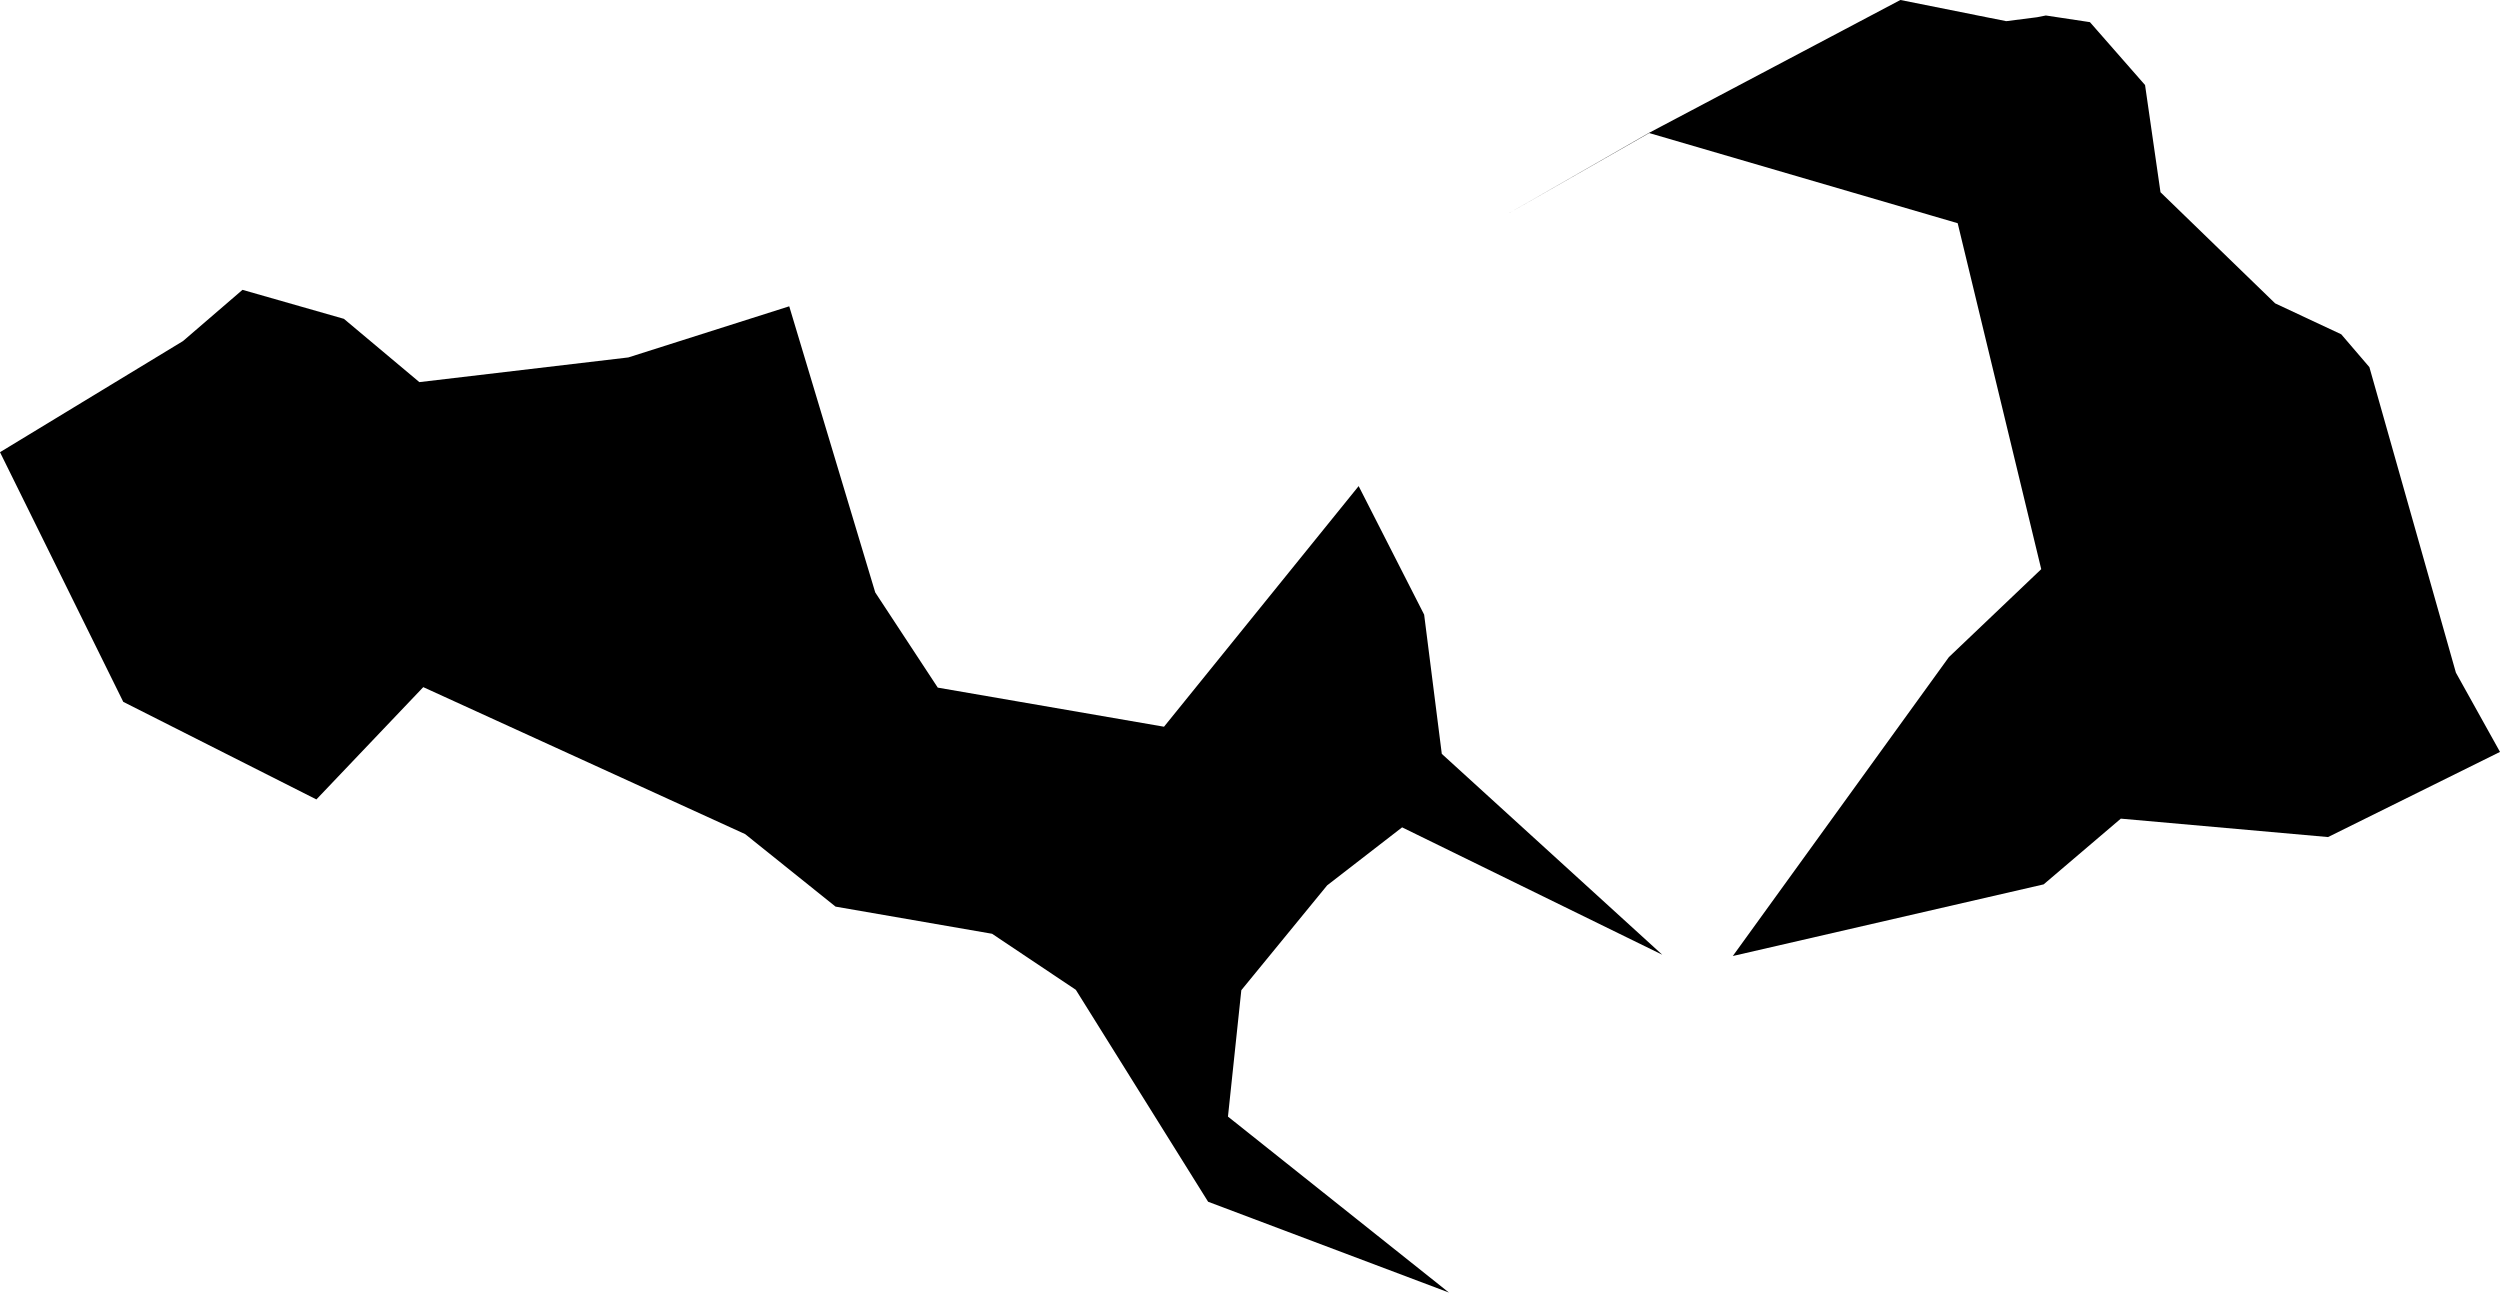 <svg width="1024" height="529.433" class="wof-campus" edtf:cessation="" edtf:inception="1951" id="wof-%!s(int64=102553077)" mz:is_ceased="-1" mz:is_current="1" mz:is_deprecated="-1" mz:is_superseded="0" mz:is_superseding="0" mz:latitude="63.983414" mz:longitude="-22.585315" mz:max_latitude="64.011711" mz:max_longitude="-22.538967" mz:min_latitude="63.961388" mz:min_longitude="-22.636299" mz:uri="https://data.whosonfirst.org/102/553/077/102553077.geojson" viewBox="0 0 1024.00 529.43" wof:belongsto="102191581,85633249,101845653,85672515" wof:country="" wof:id="102553077" wof:lastmodified="1652218269" wof:name="Keflavik Airport" wof:parent_id="101845653" wof:path="102/553/077/102553077.geojson" wof:placetype="campus" wof:repo="sfomuseum-data-whosonfirst" wof:superseded_by="" wof:supersedes="" xmlns="http://www.w3.org/2000/svg" xmlns:edtf="x-urn:namespaces#edtf" xmlns:mz="x-urn:namespaces#mz" xmlns:wof="x-urn:namespaces#wof"><path d="M616.386 88.29,675.418 54.424,778.384 0,821.729 8.669,834.365 7.059,837.984 6.344,856.037 9.069,878.615 34.834,884.937 78.737,931.891 124.249,958.982 136.937,970.502 150.383,1005.936 275.516,1024 307.983,953.564 342.859,868.683 335.315,837.079 362.238,709.757 391.58,798.247 269.172,836.09 233.128,801.866 91.425,675.523 54.497,616.386 88.29 Z"/><path d="M680.857 391.054,574.304 338.882,543.604 362.638,508.444 405.583,502.973 457.356,593.493 529.433,494.841 492.232,440.659 405.425,406.351 382.469,342.238 371.349,305.216 341.649,173.37 281.45,129.594 327.446,50.489 287.478,0 185.217,74.949 139.704,99.326 118.715,140.862 130.593,171.771 156.516,257.357 146.406,323.269 125.459,358.493 242.649,384.11 281.649,476.777 297.662,556.503 199.104,583.33 251.75,590.558 308.782,680.857 391.054 Z"/></svg>